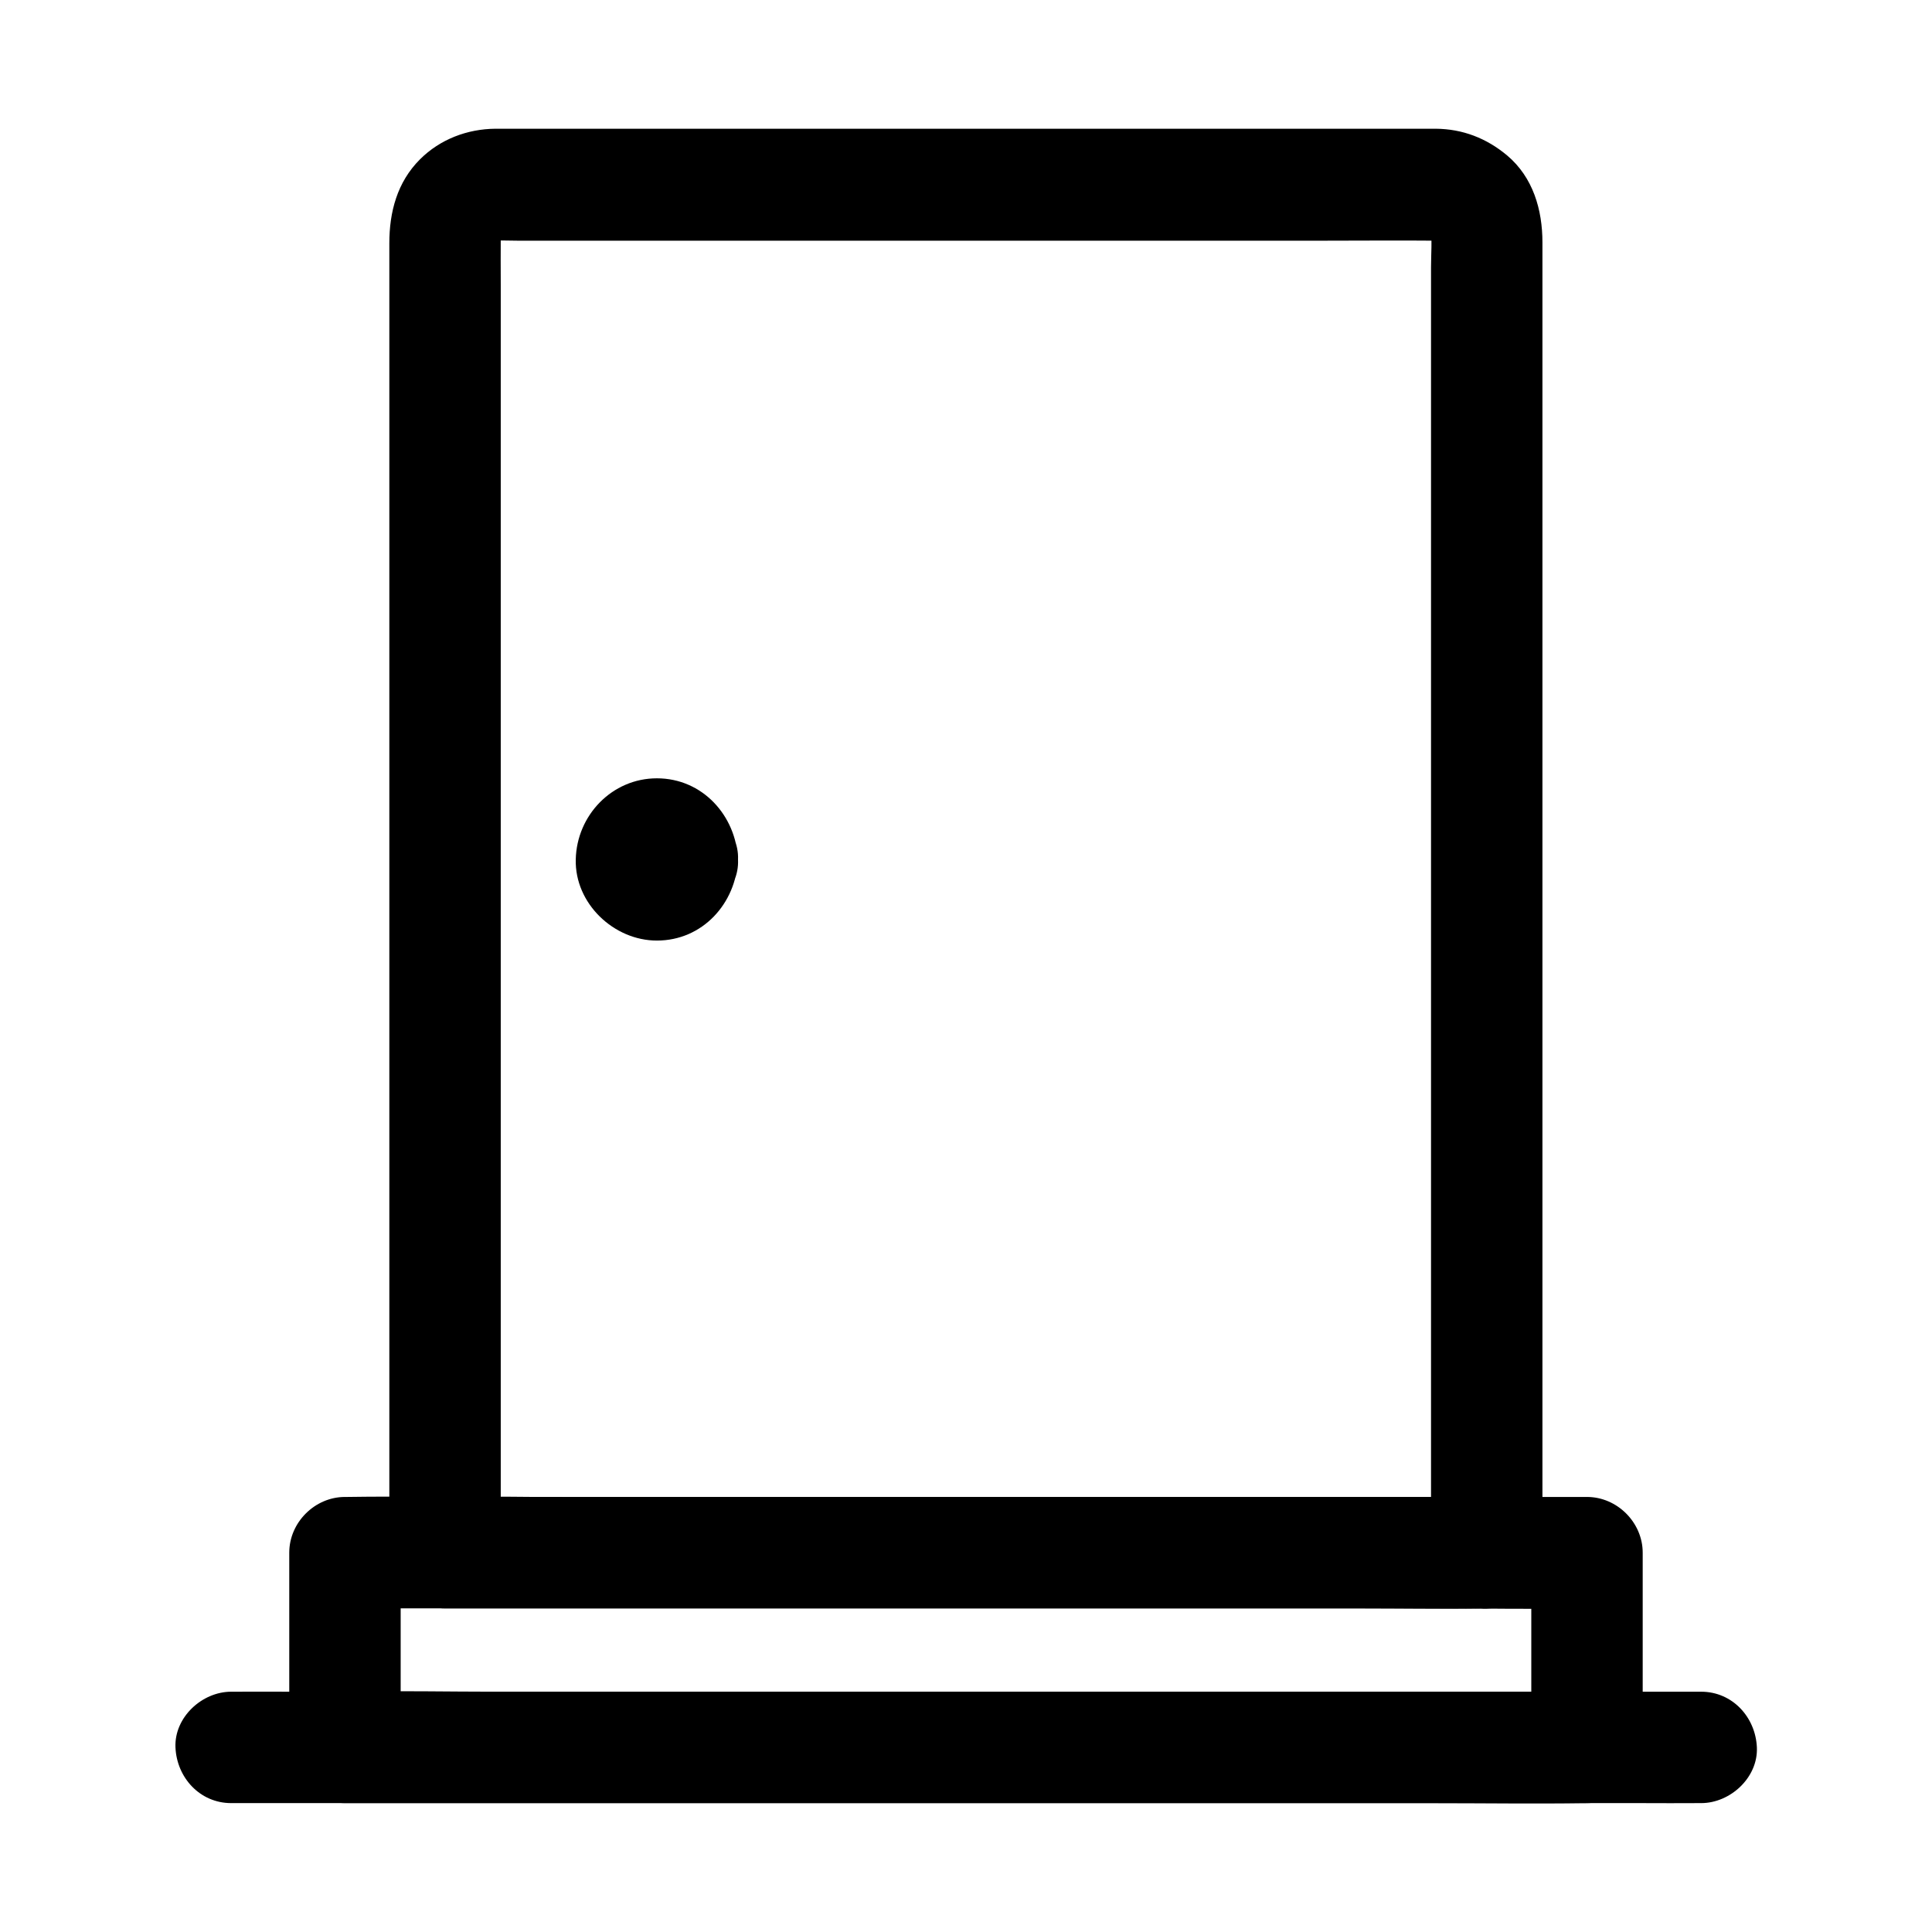 <?xml version="1.0" encoding="UTF-8"?>
<!-- Uploaded to: SVG Repo, www.svgrepo.com, Generator: SVG Repo Mixer Tools -->
<svg fill="#000000" width="800px" height="800px" version="1.1" viewBox="144 144 512 512" xmlns="http://www.w3.org/2000/svg">
 <g>
  <path d="m310.06 371.76c0 0.195 0 0.441-0.051 0.641 0.195-1.328 0.344-2.609 0.543-3.938-0.098 0.641-0.246 1.23-0.441 1.82 0.492-1.18 0.984-2.363 1.477-3.543-0.148 0.395-0.344 0.738-0.543 1.082 1.723-2.016 2.164-2.609 1.328-1.82s-0.246 0.344 1.82-1.328c-0.344 0.195-0.738 0.395-1.082 0.543 1.18-0.492 2.363-0.984 3.543-1.477-0.641 0.195-1.18 0.344-1.82 0.441 1.328-0.195 2.609-0.344 3.938-0.543-0.441 0.051-0.887 0.051-1.277 0 1.328 0.195 2.609 0.344 3.938 0.543-0.641-0.098-1.23-0.246-1.82-0.441 1.18 0.492 2.363 0.984 3.543 1.477-0.395-0.148-0.738-0.344-1.082-0.543 2.016 1.723 2.609 2.164 1.82 1.328-0.789-0.836-0.344-0.246 1.328 1.82-0.195-0.344-0.395-0.738-0.543-1.082 0.492 1.18 0.984 2.363 1.477 3.543-0.195-0.641-0.344-1.18-0.441-1.82 0.195 1.328 0.344 2.609 0.543 3.938-0.051-0.441-0.051-0.887 0-1.277-0.195 1.328-0.344 2.609-0.543 3.938 0.098-0.641 0.246-1.23 0.441-1.82-0.492 1.18-0.984 2.363-1.477 3.543 0.148-0.395 0.344-0.738 0.543-1.082-1.723 2.016-2.164 2.609-1.328 1.82 0.836-0.789 0.246-0.344-1.82 1.328 0.344-0.195 0.738-0.395 1.082-0.543-1.18 0.492-2.363 0.984-3.543 1.477 0.641-0.195 1.18-0.344 1.82-0.441-1.328 0.195-2.609 0.344-3.938 0.543 0.441-0.051 0.887-0.051 1.277 0-1.328-0.195-2.609-0.344-3.938-0.543 0.641 0.098 1.23 0.246 1.82 0.441-1.18-0.492-2.363-0.984-3.543-1.477 0.395 0.148 0.738 0.344 1.082 0.543-2.016-1.723-2.609-2.164-1.82-1.328 0.789 0.836 0.344 0.246-1.328-1.82 0.195 0.344 0.395 0.738 0.543 1.082-0.492-1.18-0.984-2.363-1.477-3.543 0.195 0.641 0.344 1.18 0.441 1.82-0.195-1.328-0.344-2.609-0.543-3.938 0 0.195 0.051 0.391 0.051 0.637 0.344 7.723 6.543 15.105 14.762 14.762 7.676-0.344 15.152-6.496 14.762-14.762-0.543-11.66-9.445-21.5-21.5-21.5-11.906 0-21.254 9.84-21.5 21.5-0.297 11.66 10.086 21.5 21.5 21.5 12.102 0 20.961-9.84 21.5-21.5 0.344-7.723-7.035-15.105-14.762-14.762-8.316 0.348-14.371 6.496-14.762 14.762z"/>
  <path d="m564.57 592.32h-32.719-78.621-95.105-82.215c-13.285 0-26.617-0.297-39.949 0h-0.543c4.922 4.922 9.84 9.84 14.762 14.762v-45.117-6.496l-14.762 14.762h32.719 78.621 95.105 82.215c13.285 0 26.617 0.297 39.949 0h0.543l-14.762-14.762v45.117 6.496c0 7.723 6.789 15.105 14.762 14.762 8.02-0.344 14.762-6.496 14.762-14.762v-45.117-6.496c0-7.969-6.742-14.762-14.762-14.762h-32.719-78.621-95.105-82.215c-13.285 0-26.617-0.195-39.949 0h-0.543c-7.969 0-14.762 6.742-14.762 14.762v45.117 6.496c0 7.969 6.742 14.762 14.762 14.762h32.719 78.621 95.105 82.215c13.285 0 26.617 0.195 39.949 0h0.543c7.723 0 15.105-6.789 14.762-14.762-0.348-8.02-6.449-14.762-14.762-14.762z"/>
  <path d="m538.05 540.76h-27.652-65.879-79.605-69.027c-11.168 0-22.336-0.297-33.504 0h-0.441c4.922 4.922 9.84 9.84 14.762 14.762v-9.398-25.484-37.836-46.148-50.527-50.676-47.43-39.949-28.438c0-4.43-0.051-8.809 0-13.234 0-0.836 0.051-1.672 0.148-2.508-0.195 1.328-0.344 2.609-0.543 3.938 0.195-1.082 0.492-2.117 0.934-3.148-0.492 1.18-0.984 2.363-1.477 3.543 0.297-0.59 0.59-1.133 0.934-1.723 1.133-2.215-2.656 2.902-0.492 0.738 2.016-2.016-2.262 1.23-0.984 0.688 0.688-0.297 1.328-0.789 1.969-1.082-1.18 0.492-2.363 0.984-3.543 1.477 1.031-0.441 2.066-0.738 3.148-0.934-1.328 0.195-2.609 0.344-3.938 0.543 2.707-0.344 5.559-0.148 8.316-0.148h18.008 59.926 73.012 62.73c9.988 0 19.926-0.098 29.914 0 0.789 0 1.574 0.051 2.363 0.148-1.328-0.195-2.609-0.344-3.938-0.543 1.082 0.195 2.117 0.492 3.148 0.934-1.18-0.492-2.363-0.984-3.543-1.477 0.59 0.297 1.133 0.59 1.723 0.934 2.215 1.133-2.902-2.656-0.738-0.492 2.016 2.016-1.23-2.262-0.688-0.984 0.297 0.688 0.789 1.328 1.082 1.969-0.492-1.18-0.984-2.363-1.477-3.543 0.441 1.031 0.738 2.066 0.934 3.148-0.195-1.328-0.344-2.609-0.543-3.938 0.492 3.59 0.148 7.332 0.148 10.922v25.043 37.539 45.953 50.43 50.727 47.578 40.246 28.832c0 4.574-0.051 9.152 0 13.727v0.59c0 7.723 6.789 15.105 14.762 14.762 8.02-0.344 14.762-6.496 14.762-14.762v-17.664-45.902-63.566-70.75-67.305-53.332-28.781c0-8.609-2.461-17.219-9.348-23.027-5.461-4.574-11.809-7.035-18.941-7.086h-3.445-39.312-64.602-69.766-54.121-14.762-3.148c-7.477 0.051-14.711 2.805-20.023 8.117-6.051 6.051-8.117 13.973-8.117 22.238v10.875 42.805 61.895 70.406 68.34 55.742 32.621 4.328c0 7.969 6.742 14.762 14.762 14.762h27.652 65.879 79.605 69.027c11.168 0 22.336 0.195 33.504 0h0.441c7.723 0 15.105-6.789 14.762-14.762-0.344-7.981-6.492-14.719-14.758-14.719z"/>
  <path d="m594.83 592.32h-10.43-28.34-41.918-51.168-56.039-56.582-52.742-44.574-32.027c-5.019 0-10.086-0.051-15.105 0h-0.641c-7.723 0-15.105 6.789-14.762 14.762 0.344 8.02 6.496 14.762 14.762 14.762h10.43 28.34 41.918 51.168 56.039 56.582 52.742 44.574 32.027c5.019 0 10.086 0.051 15.105 0h0.641c7.723 0 15.105-6.789 14.762-14.762-0.348-8.02-6.496-14.762-14.762-14.762z"/>
 </g>
</svg>